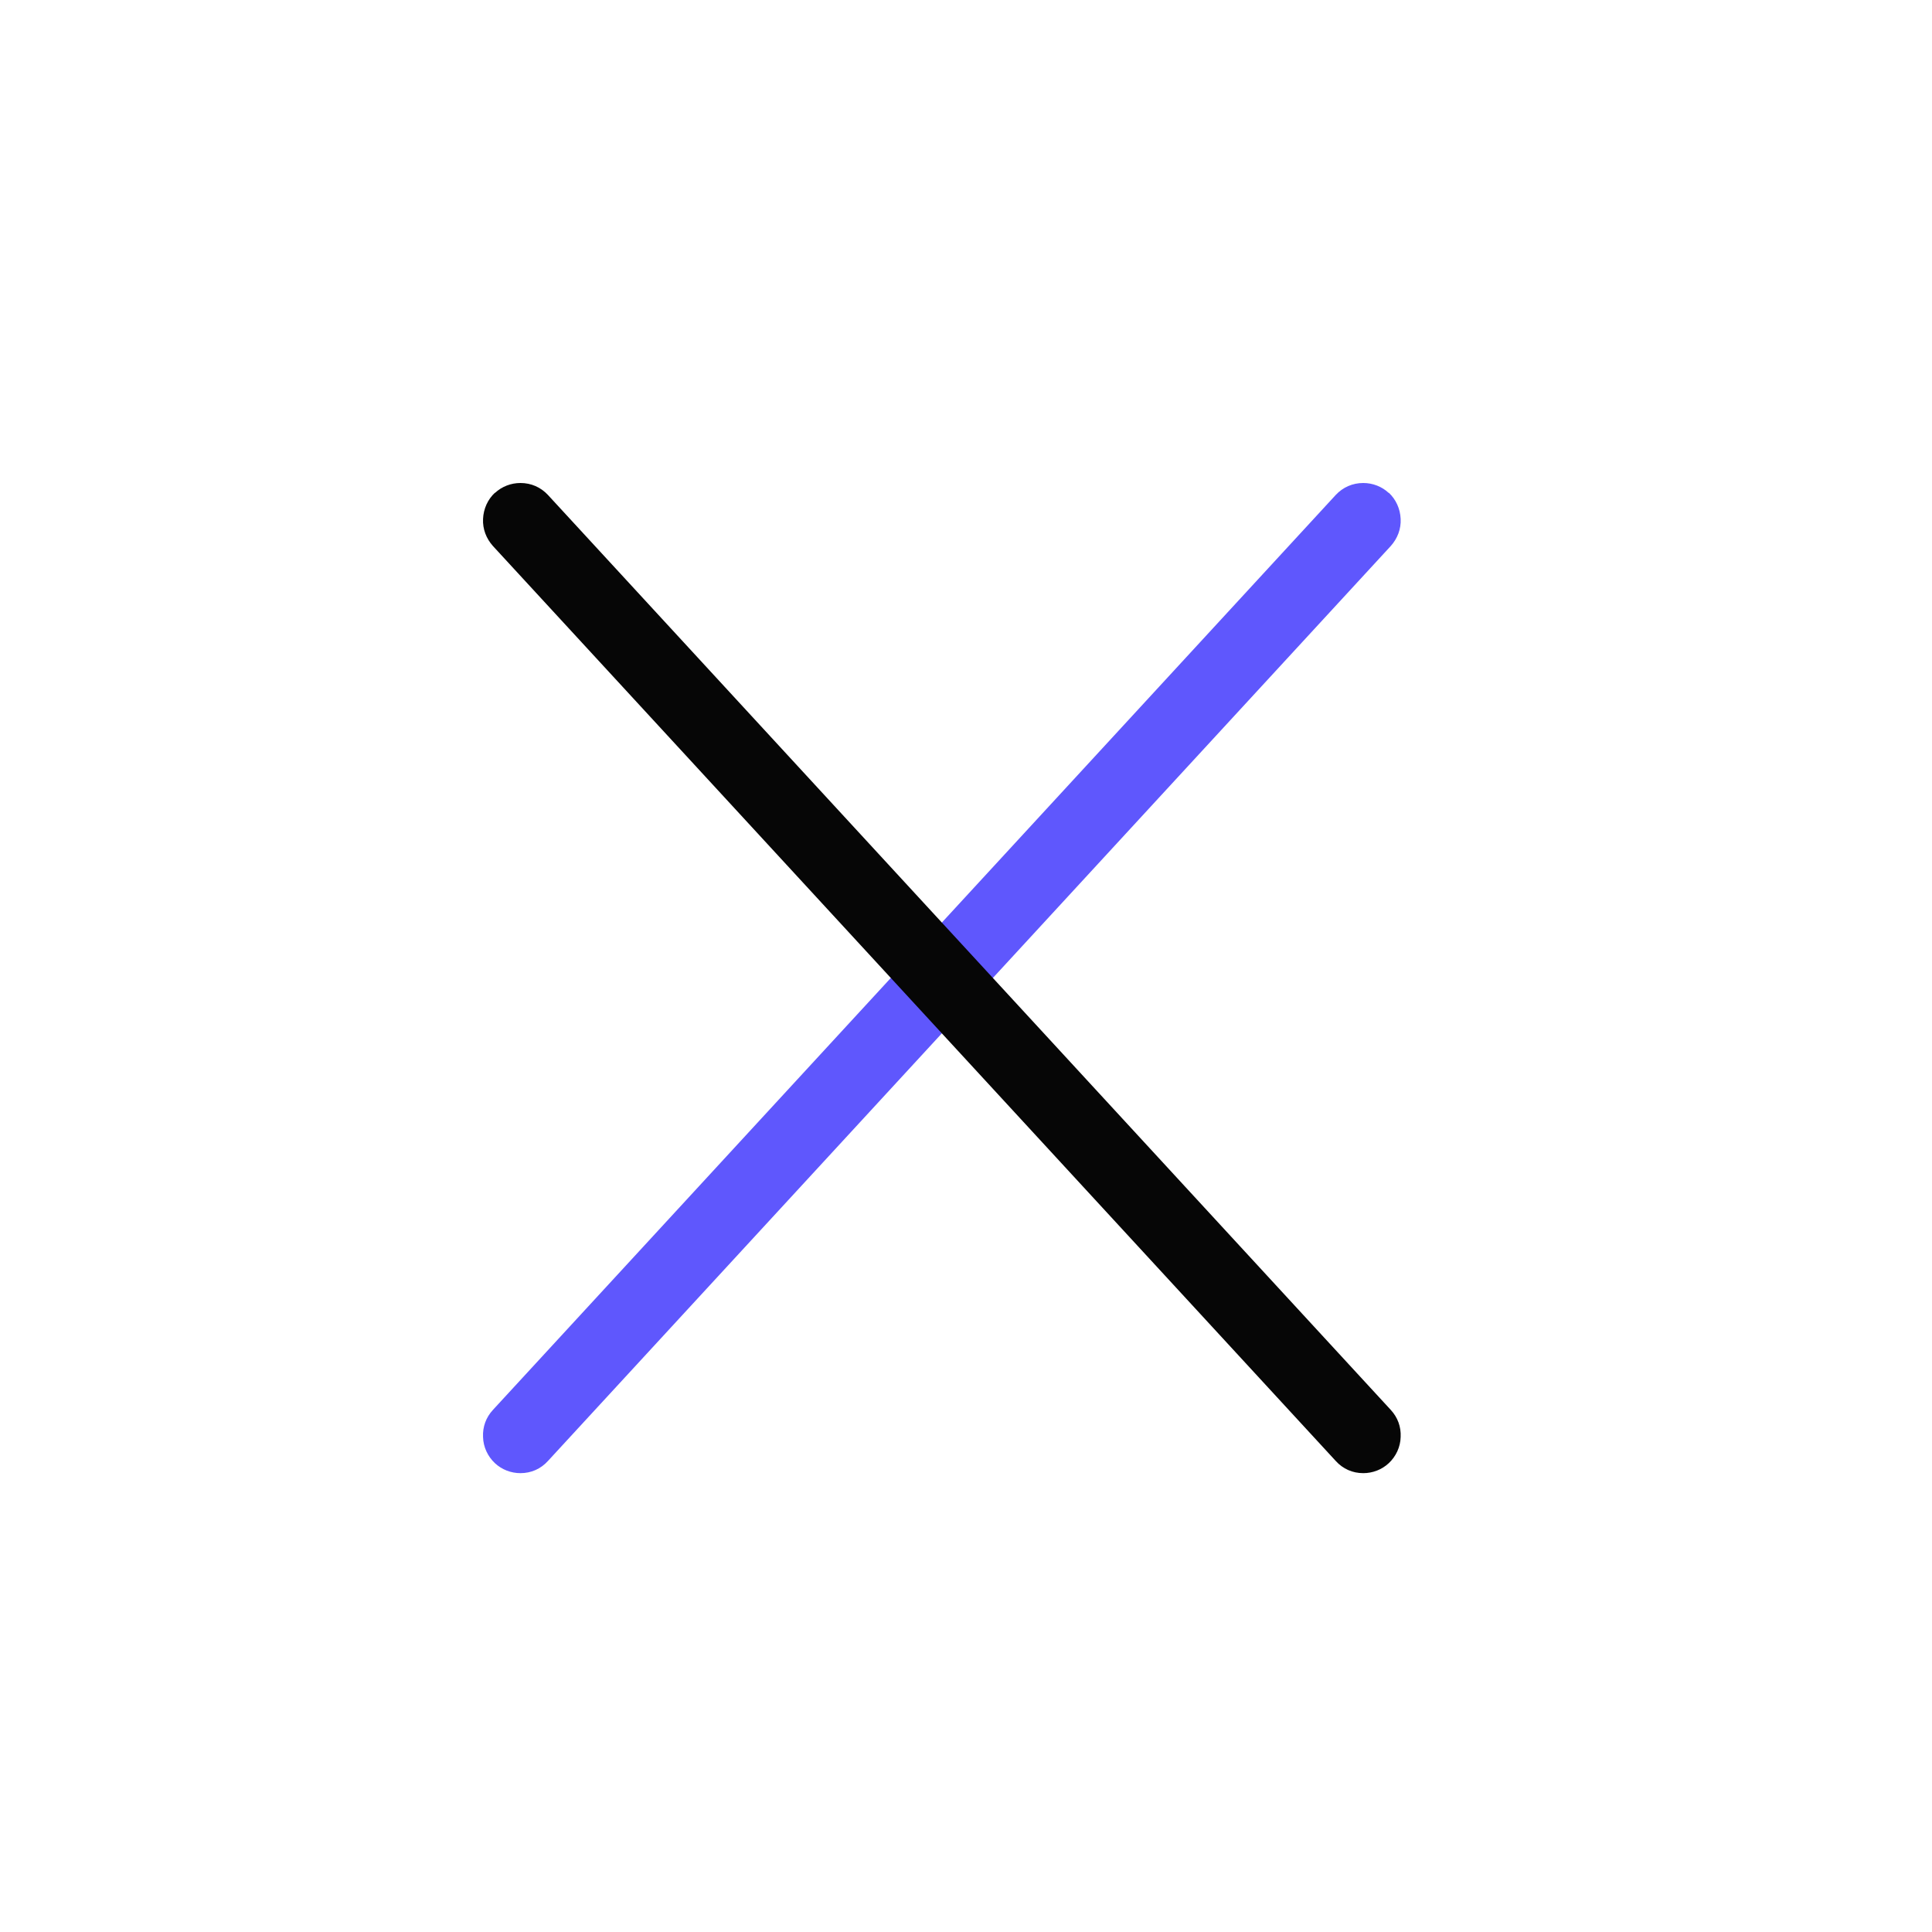 <?xml version="1.0" encoding="utf-8"?>
<svg width="80" height="80" viewBox="0 0 80 80" fill="none" xmlns="http://www.w3.org/2000/svg">
<path fill-rule="evenodd" clip-rule="evenodd" d="M57.506 20.413C57.219 20.144 56.839 20 56.449 20C56.008 20 55.608 20.175 55.31 20.495L20.412 58.38C20.125 58.69 19.981 59.081 20.002 59.504C20.012 59.917 20.197 60.309 20.494 60.587C20.782 60.856 21.161 61 21.551 61C21.992 61 22.392 60.825 22.69 60.495L57.588 22.61C57.865 22.3 58.019 21.908 57.998 21.485C57.978 21.062 57.803 20.681 57.506 20.402V20.413Z" fill="#5F57FD"/>
<path fill-rule="evenodd" clip-rule="evenodd" d="M20.494 20.413C20.781 20.144 21.161 20 21.551 20C21.992 20 22.392 20.175 22.689 20.495L57.588 58.38C57.875 58.69 58.019 59.081 57.998 59.504C57.988 59.917 57.803 60.309 57.506 60.587C57.218 60.856 56.839 61 56.449 61C56.008 61 55.608 60.825 55.31 60.495L20.412 22.61C20.135 22.3 19.981 21.908 20.002 21.485C20.022 21.062 20.197 20.681 20.494 20.402V20.413Z" fill="#060606"/>
</svg>
